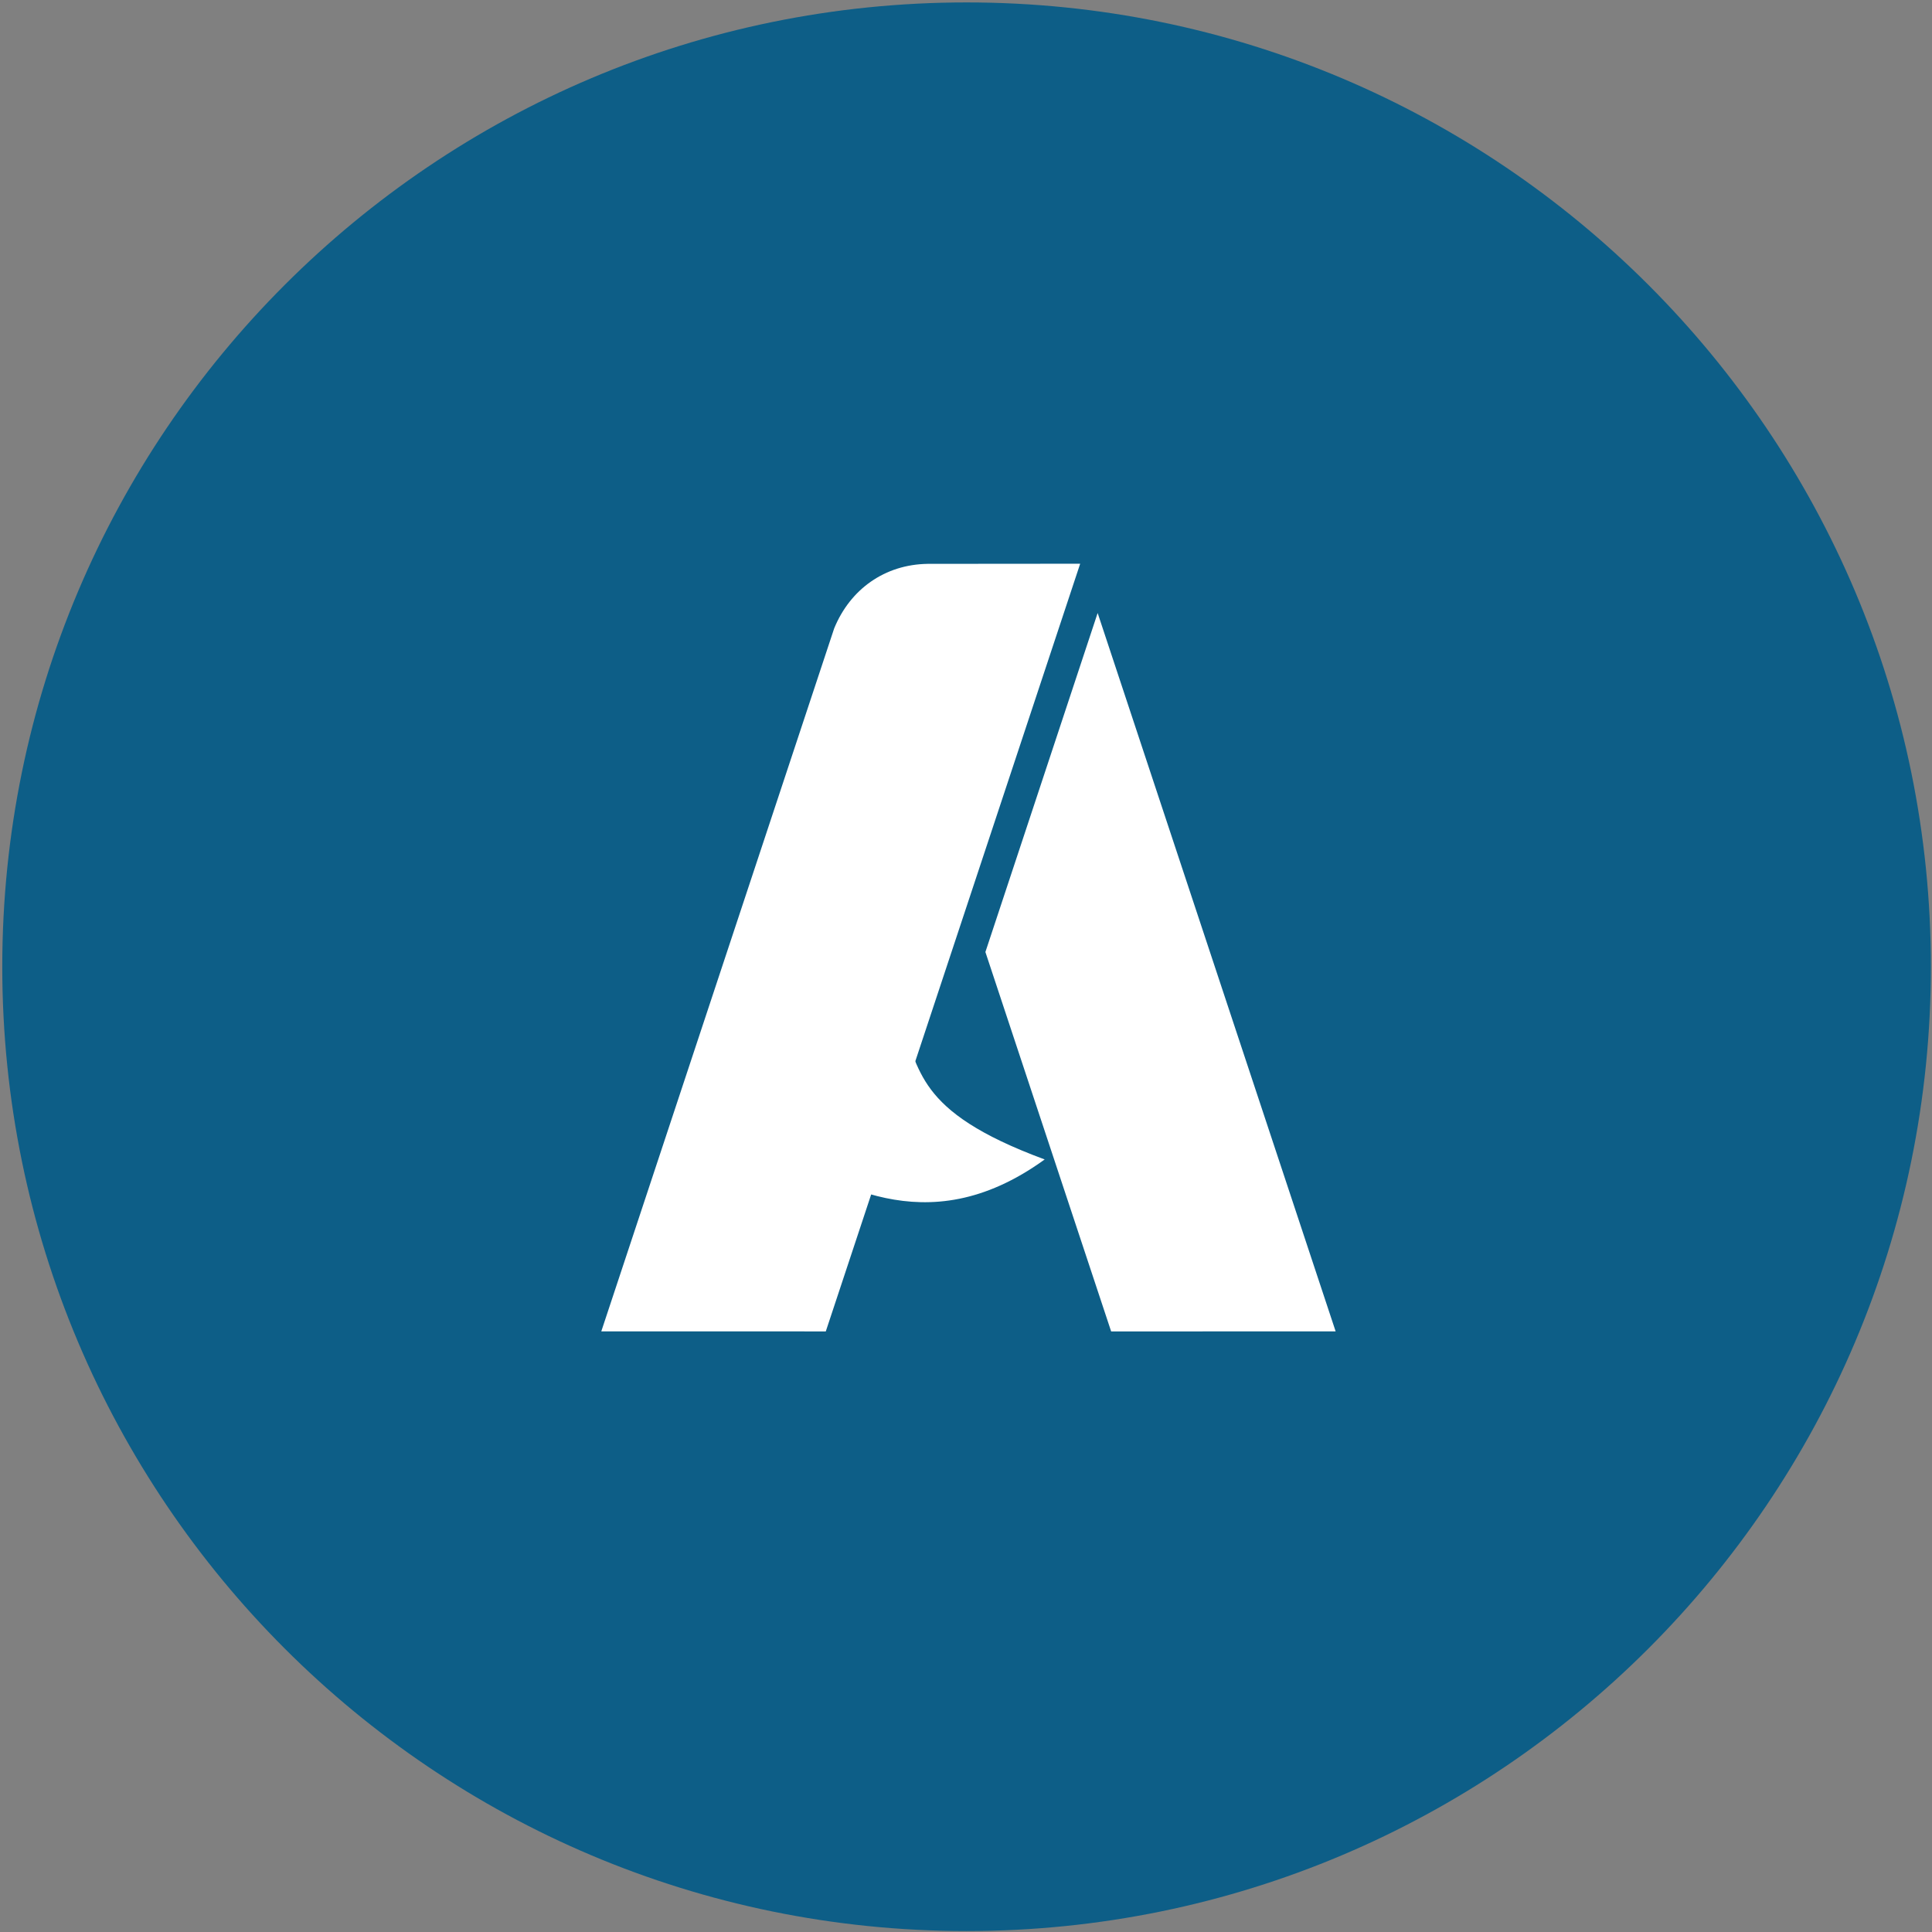 <?xml version="1.0" encoding="UTF-8"?>
<svg xmlns="http://www.w3.org/2000/svg" xmlns:xlink="http://www.w3.org/1999/xlink" width="349pt" height="349pt" viewBox="0 0 349 349" version="1.1">
<rect x="0" y="0" width="349" height="349" fill="#808080" stroke="none"/>
<g id="surface1">
<path style=" stroke:none;fill-rule:evenodd;fill:rgb(5.099%,36.899%,52.899%);fill-opacity:1;" d="M 174.605 0.438 C 270.793 0.438 348.797 78.441 348.797 174.633 C 348.797 270.82 270.793 348.828 174.605 348.828 C 78.414 348.828 0.41 270.82 0.41 174.633 C 0.41 78.441 78.414 0.438 174.605 0.438 "/>
<path style=" stroke:none;fill-rule:evenodd;fill:rgb(100%,100%,100%);fill-opacity:1;" d="M 241.273 240.504 C 230.152 240.508 221.57 240.508 214.742 240.508 C 209.207 240.508 204.602 240.508 200.719 240.508 C 196.938 229.094 193.148 217.68 189.367 206.262 C 185.578 194.836 181.793 183.41 178.004 171.973 C 179.945 166.117 182.246 159.168 185.016 150.805 C 188.426 140.504 192.723 127.535 198.281 110.734 C 205.453 132.391 212.629 154.039 219.789 175.656 C 226.949 197.277 234.113 218.91 241.273 240.504 "/>
<path style=" stroke:none;fill-rule:evenodd;fill:rgb(100%,100%,100%);fill-opacity:1;" d="M 150.688 113.512 C 153.59 106.43 159.828 101.969 167.574 101.855 L 195.125 101.832 L 149.172 240.508 L 108.617 240.504 L 150.688 113.512 "/>
<path style=" stroke:none;fill-rule:evenodd;fill:rgb(100%,100%,100%);fill-opacity:1;" d="M 140.375 208.879 C 145.801 206.836 164.867 192.211 162.336 184.773 C 166.762 192.855 164.672 200.574 188.715 209.445 C 166.719 225.367 150.176 212.293 140.375 208.879 "/>
</g>
</svg>
